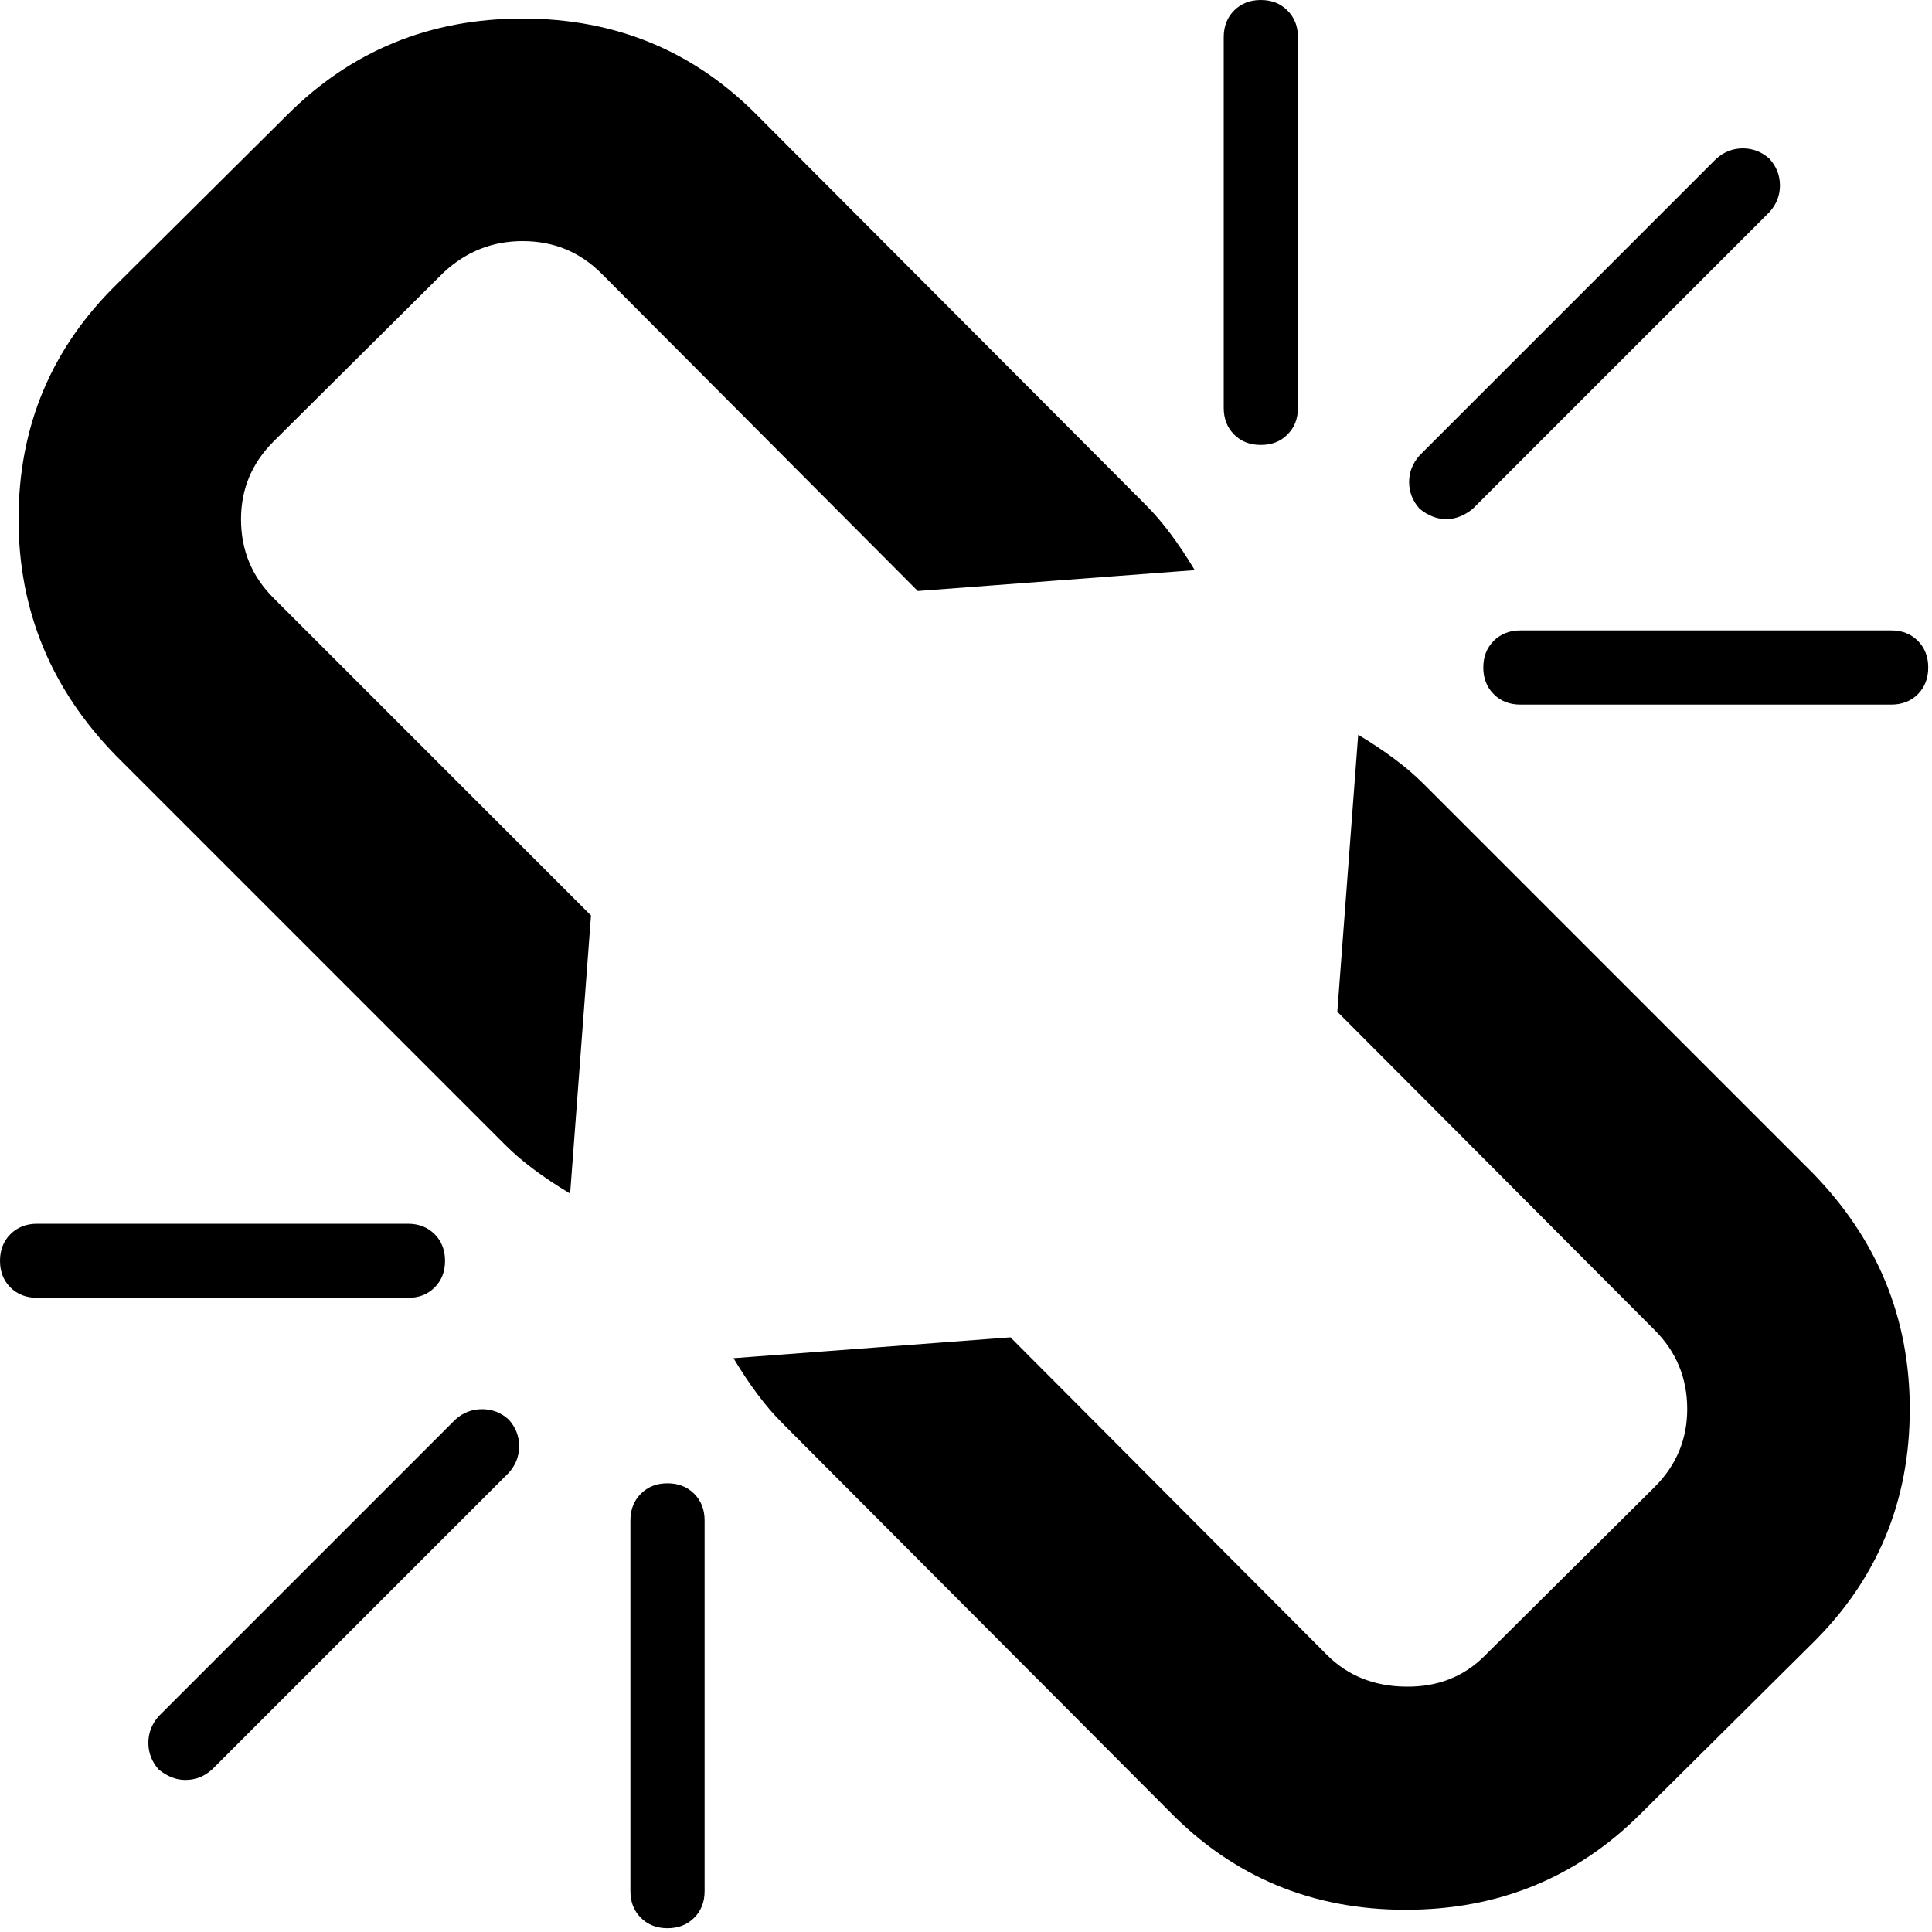 <?xml version="1.0" encoding="UTF-8"?>
<svg width="20px" height="20px" viewBox="0 0 20 20" version="1.1" xmlns="http://www.w3.org/2000/svg" xmlns:xlink="http://www.w3.org/1999/xlink">
    <!-- Generator: Sketch 55.2 (78181) - https://sketchapp.com -->
    <title>Combined Shape</title>
    <desc>Created with Sketch.</desc>
    <g id="Final-UI-UX" stroke="none" stroke-width="1" fill="none" fill-rule="evenodd">
        <g id="Careers" transform="translate(-371, -1956)" fill="#000000" fill-rule="nonzero">
            <g id="Group-5" transform="translate(318, 1447)">
                <g id="unlink-symbol" transform="translate(53, 509)">
                    <path d="M4.499,13.328 C4.427,13.4 4.335,13.436 4.223,13.435 L0.384,13.435 C0.272,13.435 0.18,13.399 0.108,13.328 C0.036,13.256 -2.23820962e-13,13.164 -2.23820962e-13,13.052 C-2.23820962e-13,12.94 0.036,12.848 0.108,12.776 C0.18,12.704 0.272,12.668 0.384,12.668 L4.223,12.668 C4.335,12.668 4.427,12.704 4.499,12.776 C4.571,12.848 4.607,12.94 4.607,13.052 C4.607,13.164 4.571,13.256 4.499,13.328 Z M13.052,4.606 C12.94,4.606 12.848,4.571 12.776,4.499 C12.704,4.427 12.668,4.335 12.668,4.223 L12.668,0.384 C12.668,0.272 12.704,0.18 12.776,0.108 C12.848,0.036 12.94,0 13.052,0 C13.164,0 13.256,0.036 13.327,0.108 C13.4,0.18 13.436,0.272 13.436,0.384 L13.436,4.223 C13.436,4.335 13.4,4.427 13.327,4.499 C13.256,4.571 13.164,4.606 13.052,4.606 Z M4.99,14.588 C5.094,14.588 5.186,14.623 5.266,14.695 C5.338,14.775 5.374,14.867 5.374,14.971 C5.374,15.075 5.338,15.167 5.266,15.247 L2.195,18.318 C2.115,18.39 2.023,18.426 1.919,18.426 C1.823,18.426 1.732,18.39 1.643,18.318 C1.572,18.238 1.536,18.146 1.536,18.042 C1.536,17.938 1.572,17.846 1.643,17.766 L4.714,14.695 C4.794,14.623 4.886,14.588 4.99,14.588 Z M14.971,5.374 C14.876,5.374 14.783,5.338 14.695,5.266 C14.624,5.186 14.587,5.094 14.587,4.99 C14.587,4.887 14.624,4.795 14.695,4.715 L17.766,1.644 C17.846,1.572 17.938,1.536 18.042,1.536 C18.146,1.536 18.238,1.572 18.318,1.644 C18.39,1.724 18.426,1.816 18.426,1.92 C18.426,2.023 18.39,2.115 18.318,2.195 L15.247,5.266 C15.159,5.338 15.067,5.374 14.971,5.374 Z M14.731,8.109 L18.762,12.14 C19.434,12.828 19.77,13.644 19.77,14.588 C19.77,15.547 19.429,16.359 18.75,17.023 L16.986,18.774 C16.322,19.438 15.511,19.77 14.551,19.77 C13.583,19.77 12.768,19.43 12.104,18.75 L8.097,14.731 C7.929,14.564 7.761,14.34 7.593,14.06 L10.46,13.844 L13.735,17.13 C13.951,17.347 14.223,17.456 14.551,17.46 C14.879,17.465 15.151,17.359 15.367,17.143 L17.131,15.391 C17.354,15.167 17.466,14.899 17.466,14.587 C17.466,14.268 17.354,13.995 17.131,13.771 L13.844,10.473 L14.06,7.606 C14.339,7.774 14.563,7.941 14.731,8.109 Z M19.854,6.634 C19.925,6.706 19.961,6.798 19.961,6.91 C19.961,7.022 19.925,7.114 19.854,7.186 C19.782,7.258 19.69,7.294 19.578,7.294 L15.739,7.294 C15.627,7.294 15.535,7.258 15.463,7.186 C15.391,7.114 15.355,7.022 15.355,6.91 C15.355,6.798 15.391,6.706 15.463,6.634 C15.535,6.562 15.627,6.526 15.739,6.526 L19.578,6.526 C19.69,6.526 19.782,6.562 19.854,6.634 Z M4.594,2.819 L2.831,4.571 C2.607,4.795 2.495,5.063 2.495,5.375 C2.495,5.695 2.607,5.966 2.831,6.19 L6.118,9.477 L5.902,12.356 C5.622,12.188 5.398,12.021 5.23,11.852 L1.2,7.822 C0.528,7.134 0.192,6.318 0.192,5.374 C0.192,4.415 0.532,3.603 1.212,2.939 L2.975,1.188 C3.639,0.524 4.451,0.192 5.41,0.192 C6.378,0.192 7.194,0.532 7.857,1.212 L11.864,5.23 C12.032,5.398 12.2,5.622 12.368,5.902 L9.501,6.118 L6.226,2.831 C6.002,2.607 5.73,2.496 5.41,2.496 C5.098,2.496 4.827,2.603 4.594,2.819 Z M6.91,15.355 C7.022,15.355 7.114,15.391 7.186,15.463 C7.258,15.535 7.294,15.627 7.294,15.739 L7.294,19.577 C7.294,19.69 7.258,19.781 7.186,19.853 C7.114,19.925 7.022,19.961 6.91,19.961 C6.798,19.961 6.706,19.925 6.634,19.853 C6.562,19.781 6.526,19.69 6.526,19.577 L6.526,15.739 C6.526,15.627 6.562,15.535 6.634,15.463 C6.706,15.391 6.798,15.355 6.91,15.355 Z" id="Combined-Shape"></path>
                </g>
            </g>
        </g>
    </g>
</svg>